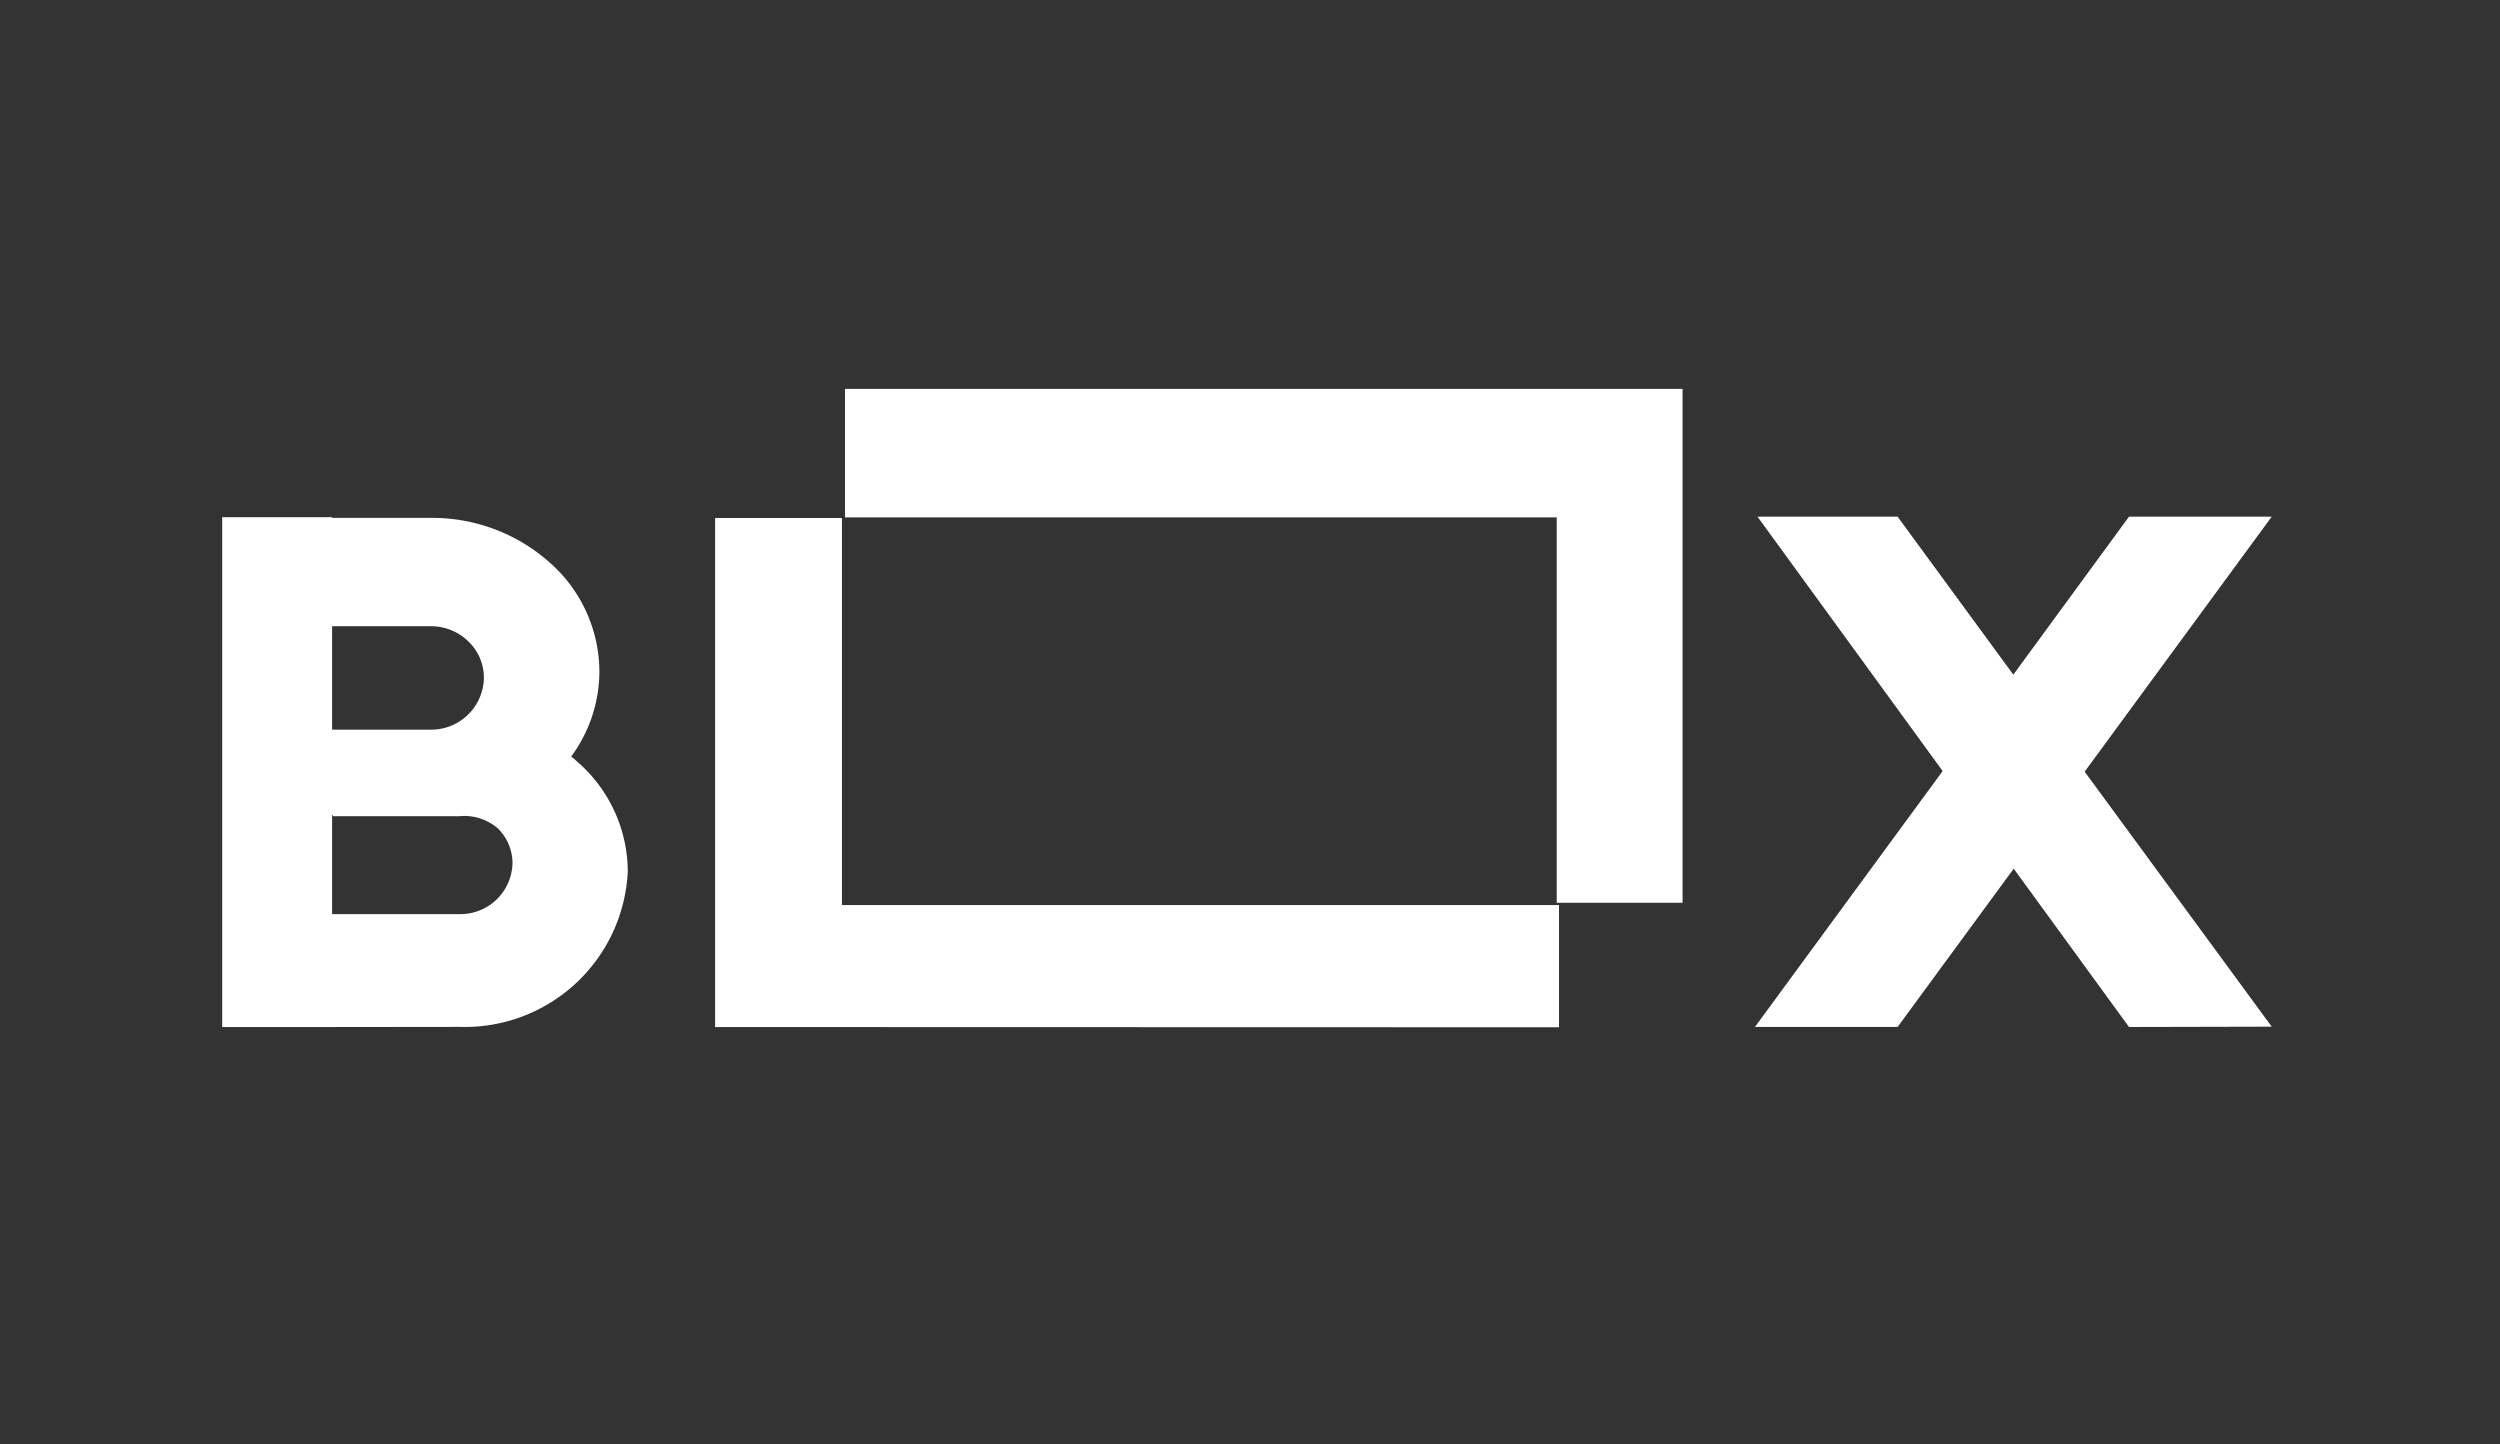 <svg xmlns="http://www.w3.org/2000/svg" xmlns:xlink="http://www.w3.org/1999/xlink" width="45" height="26" viewBox="0 0 45 26"><rect x="0" y="0" width="45" height="26" fill="#333333" stroke="none"/><defs><clipPath id="b"><rect width="45" height="26"/></clipPath></defs><g id="a" clip-path="url(#b)"><g transform="translate(-1683.001 -1019.64)"><path d="M8.872,11.487V2.324h2.283V9.291H24.062v2.2Zm-7.155,0H0V2.31H1.978v.012H3.755a3.179,3.179,0,0,1,2.128.793,2.628,2.628,0,0,1,.906,1.968,2.59,2.59,0,0,1-.507,1.534c.04.031.078.065.116.1A2.628,2.628,0,0,1,7.3,8.684a2.938,2.938,0,0,1-3.033,2.8Zm.261-2.033H4.271a.938.938,0,0,0,.954-.919.878.878,0,0,0-.263-.623.925.925,0,0,0-.691-.221H1.994V7.674H1.978Zm0-3.32H3.755a.948.948,0,0,0,.955-.938.9.9,0,0,0-.264-.635.961.961,0,0,0-.691-.289H1.978Zm32.344,5.352L32.247,8.636l-2.09,2.849H27.589l3.379-4.606L27.635,2.3h2.522L32.24,5.144,34.322,2.3h2.569l-3.367,4.59,3.367,4.59Z" transform="translate(1687.001 1026.64)" fill="#fff"/><path d="M161.646,0H146.57V2.313h12.811V9.25h2.265Z" transform="translate(1551.641 1026.64)" fill="#fff"/></g></g></svg>
